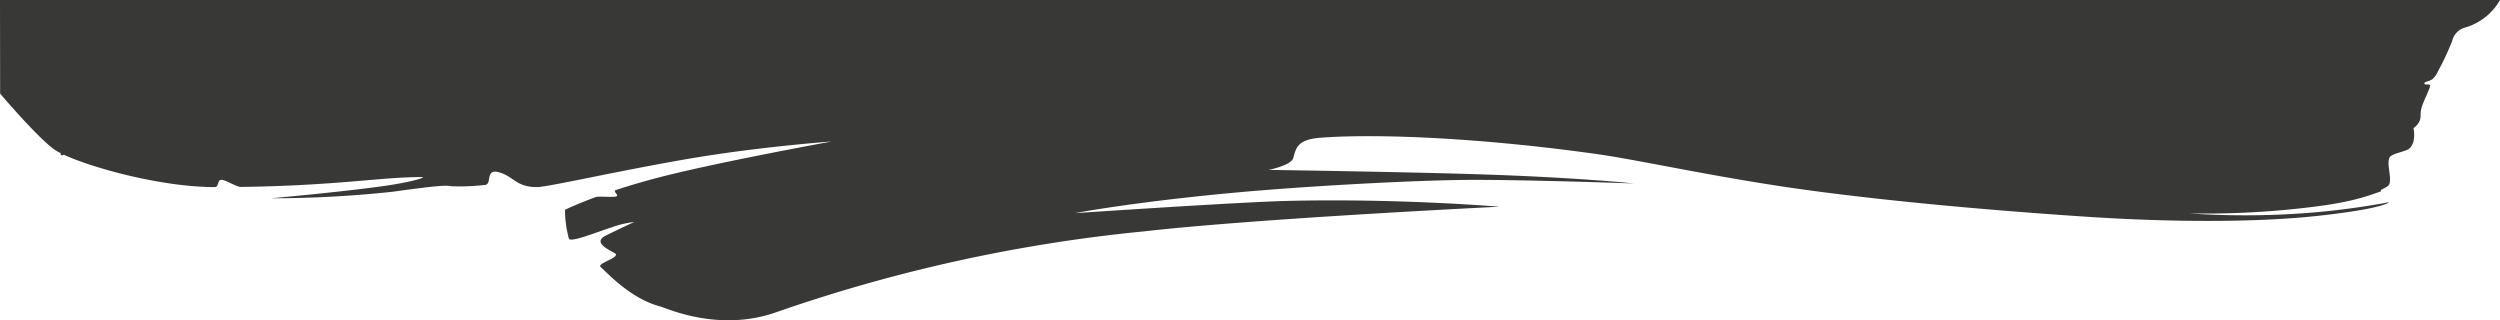 <svg id="Ebene_1" data-name="Ebene 1" xmlns="http://www.w3.org/2000/svg" viewBox="0 0 419.147 53.687"><defs><style>.cls-1{fill:#383837;fill-rule:evenodd;}</style></defs><title>Pinsel2_grau</title><path class="cls-1" d="M0,0,.02,15.687s6.153,7.262,9.05,9.349A8.738,8.738,0,0,0,10.2,25.7c-.012.095-.024.183-.036.256a.463.463,0,0,0,.546-.011c4.763,2.207,16.36,5.415,25.281,5.423.755,0,.407-1.214,1.129-1.218s2.541,1.2,3.244,1.191c16.121-.213,23.478-1.655,30.312-1.655,1.044,0-1.766.874-6.65,1.546-7.466,1.029-18.555,2.01-18.556,2.01a190.143,190.143,0,0,0,20.257-1.082c7.886-1.082,8.935-1.113,10.051-.928a36.954,36.954,0,0,0,5.439-.218c1.413,0,0-2.827,2.473-2.12s2.827,2.474,6.36,2.474c1.726,0,13.365-2.664,24.925-4.666,12.1-2.1,24.483-2.981,24.483-2.981s-15.634,2.83-26.21,5.335c-3.9.925-7.236,1.9-9.954,2.794-.689.226.618.869.01,1.083-.517.182-2.961-.064-3.419.105-3.379,1.25-5.156,2.139-5.156,2.139a18.289,18.289,0,0,0,.648,4.812c.2.745,4.475-1,7.042-1.83a16.9,16.9,0,0,1,3.924-.941s-2.424,1.1-4.816,2.306c-2.494,1.26,1.325,2.642,1.677,3.029.614.678-3.159,1.618-2.511,2.2,1.181,1.057,5.051,5.325,10.008,6.631,1.126.3,9.792,4.34,19.371.988a265.918,265.918,0,0,1,61.737-13.582c19.37-2.191,59.6-4.132,59.6-4.132s-16.882-1.431-35.652-.972c-8.124.2-35.539,2.05-35.539,2.05s9.628-1.851,26.8-3.437c11.842-1.094,30.254-2.1,39.452-2.139,9.595-.042,27.441.6,27.441.6s-9.2-1.014-26.569-1.559c-12.427-.389-34.647-.718-34.647-.718s3.764-.744,4.129-1.974c.454-1.533.534-3.1,4.488-3.411,9.706-.752,27.22.051,46.136,2.692,7.646,1.068,20.7,4.062,35.726,6.1,17.724,2.407,37.615,3.846,46.219,4.42,15.9,1.061,29.755.911,39.214-.117,4-.435,10.592-1.306,11.967-2.3a127.949,127.949,0,0,1-14.742,1.886,138.193,138.193,0,0,1-18.816,0,144.846,144.846,0,0,0,19.33-.925c7.556-.84,10.239-1.858,12.852-2.776-.313-.379,1.256-.554,1.439-1.336.3-1.273-.512-3.324-.011-4.326.339-.678,2.551-.971,3.2-1.432,1.379-.982.822-3.5.822-3.5a2.943,2.943,0,0,0,1.03-1.234c.288-.665.046-1.232.308-2.16.315-1.113,1.131-2.61,1.439-3.6.2-.629-1.182-.037-.925-.617.083-.185.831-.234,1.337-.617a3.708,3.708,0,0,0,.925-1.336,44.047,44.047,0,0,0,2.365-5.038,3.016,3.016,0,0,1,2.16-2.262A9.819,9.819,0,0,0,419.147,0H0Z"/></svg>